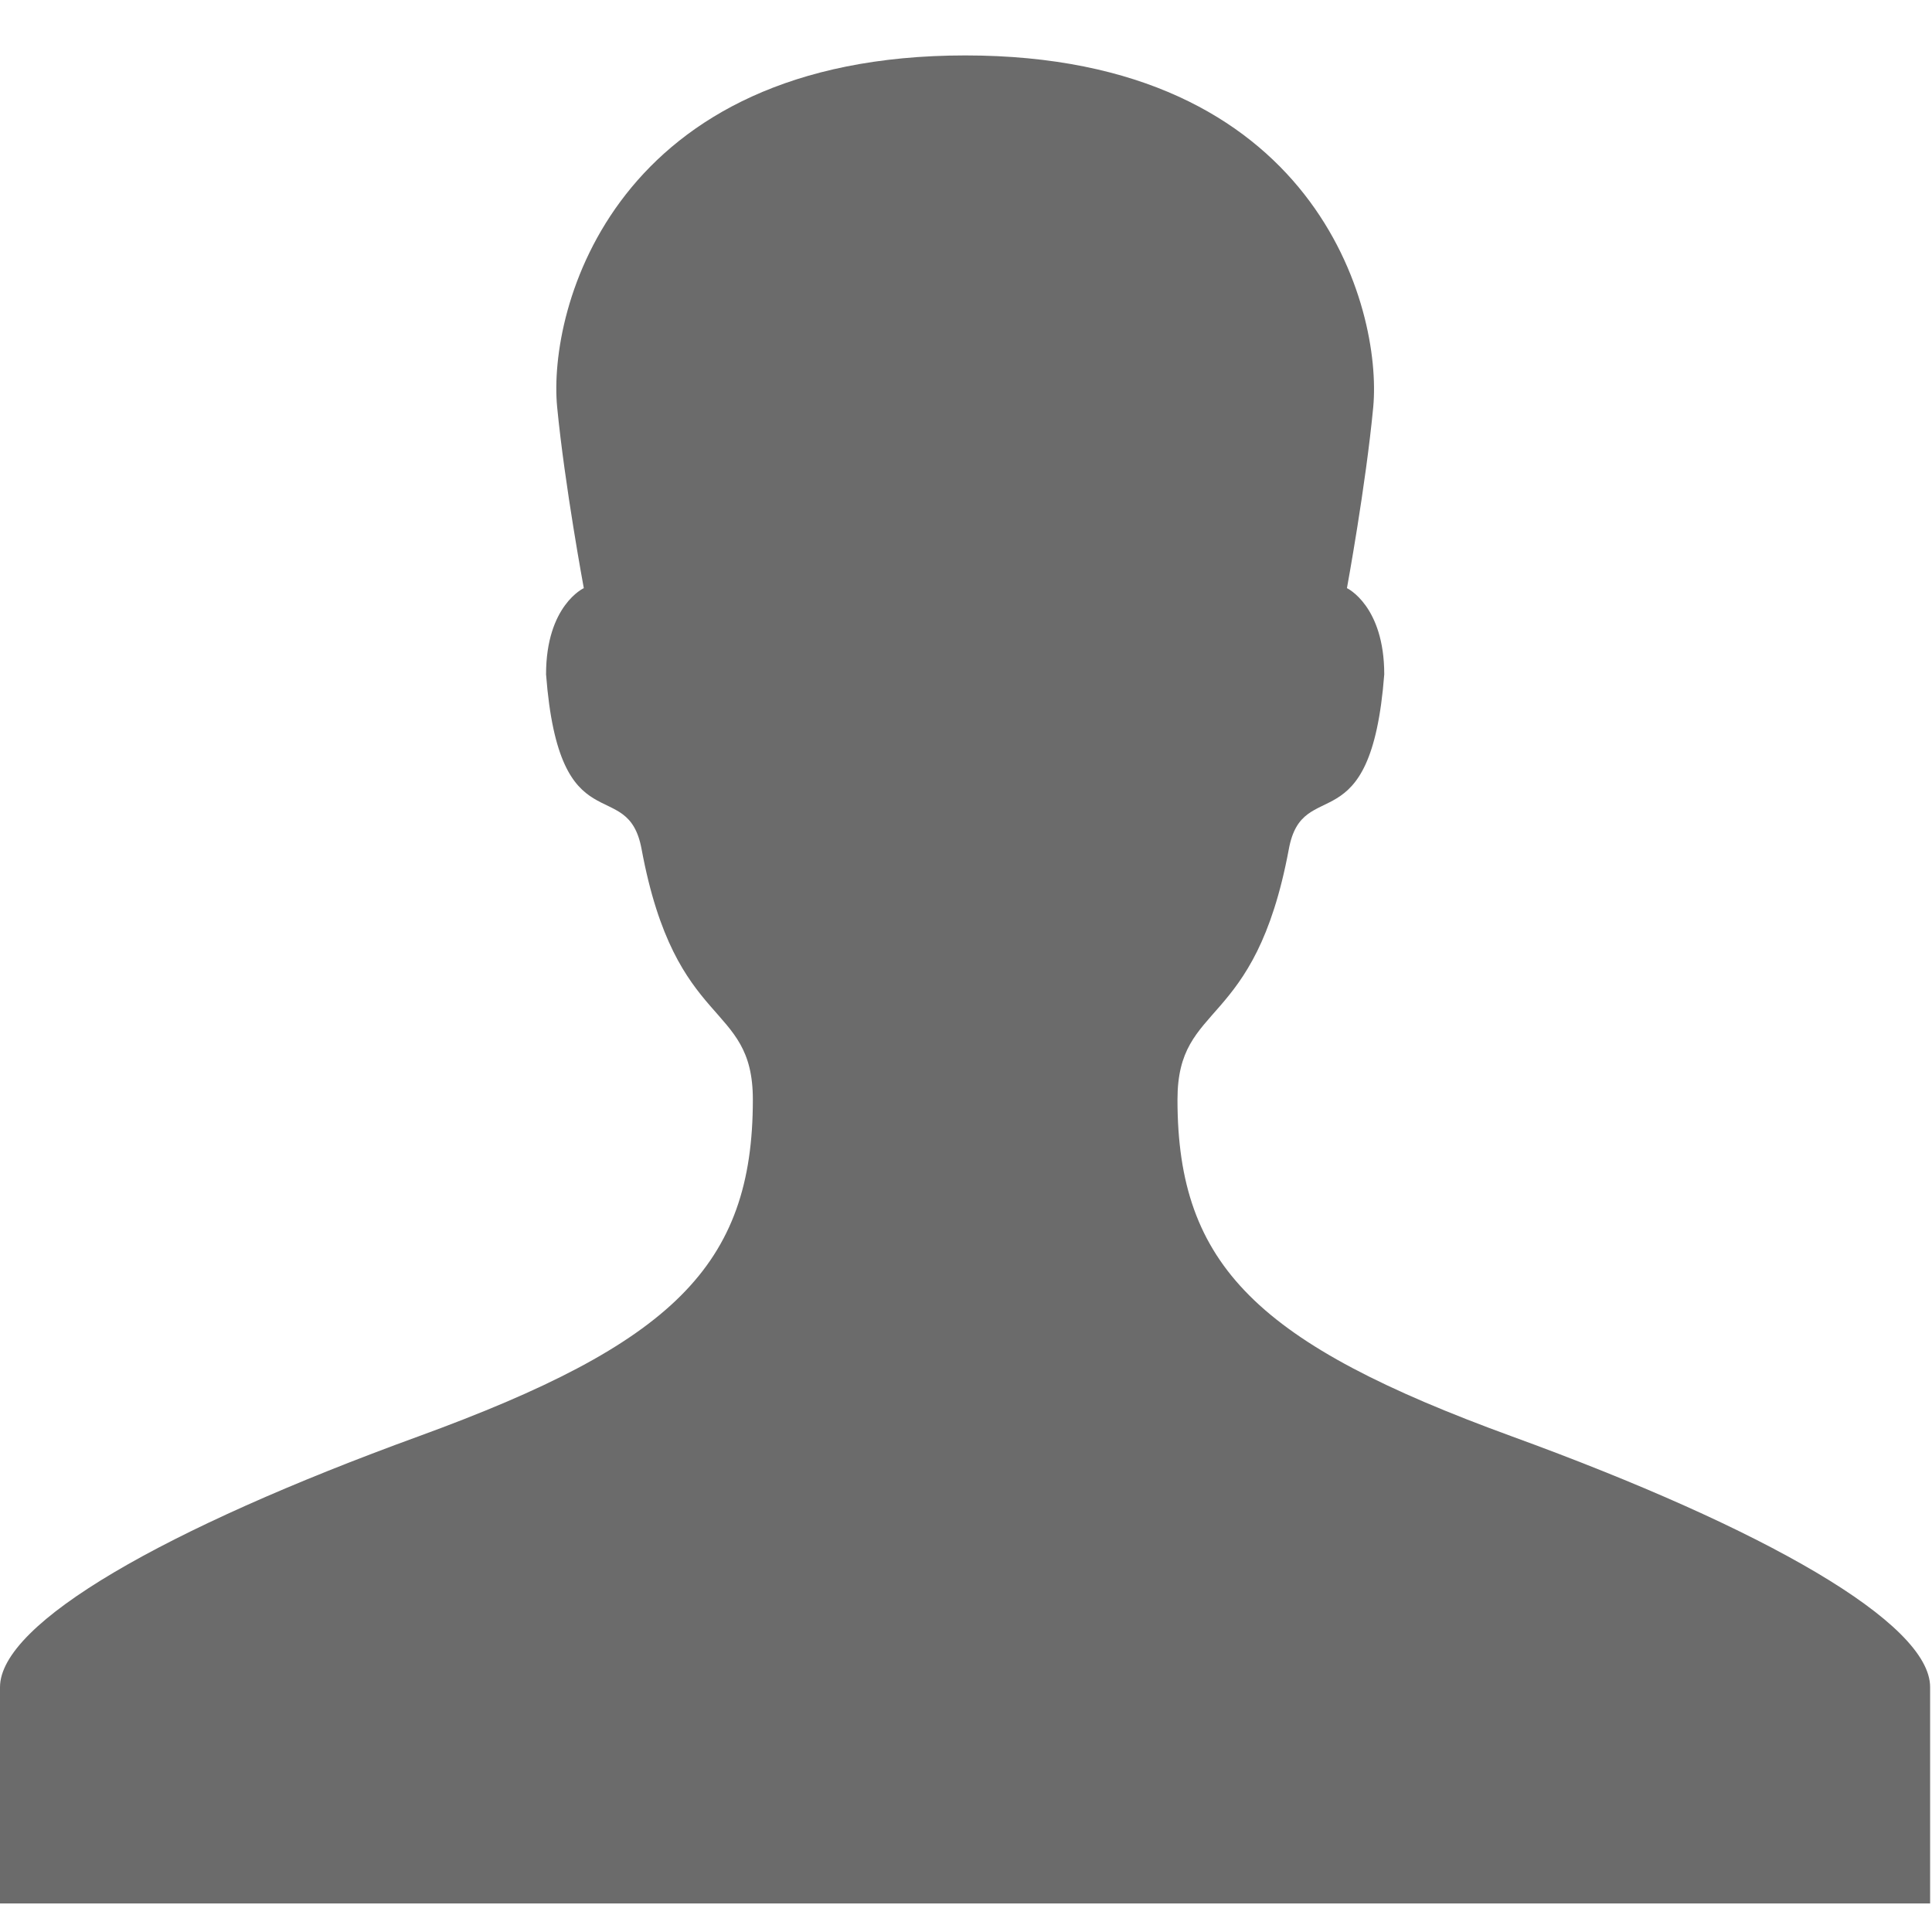 <svg t="1700188061174" class="icon" viewBox="0 0 1025 1024" version="1.1" xmlns="http://www.w3.org/2000/svg" p-id="7331"
     width="32" height="32">
    <path d="M801.968 761.505c-134.408-49.035-177.27-90.36-177.27-178.615 0-52.868 40.96-35.781 59.07-132.871 7.359-40.258 43.535-0.776 50.63-92.73 0-36.484-19.792-45.759-19.792-45.759s10.006-54.404 13.955-96.124c4.799-52.107-30.09-186.5-216.444-186.5-186.5 0-221.506 134.393-216.532 186.5 4.037 41.735 14.146 96.124 14.146 96.124s-20.027 9.143-20.027 45.758c7.051 92.029 43.272 52.473 50.688 92.73 18.052 97.134 59.027 79.99 59.027 132.872 0 88.254-42.833 129.58-177.284 178.615C87.479 810.525 0 860.51 0 894.625v114.746h1024V894.625c0.132-33.982-87.42-84.1-222.032-133.12m0 0z"
          p-id="7332" fill="#6b6b6b"></path>
</svg>